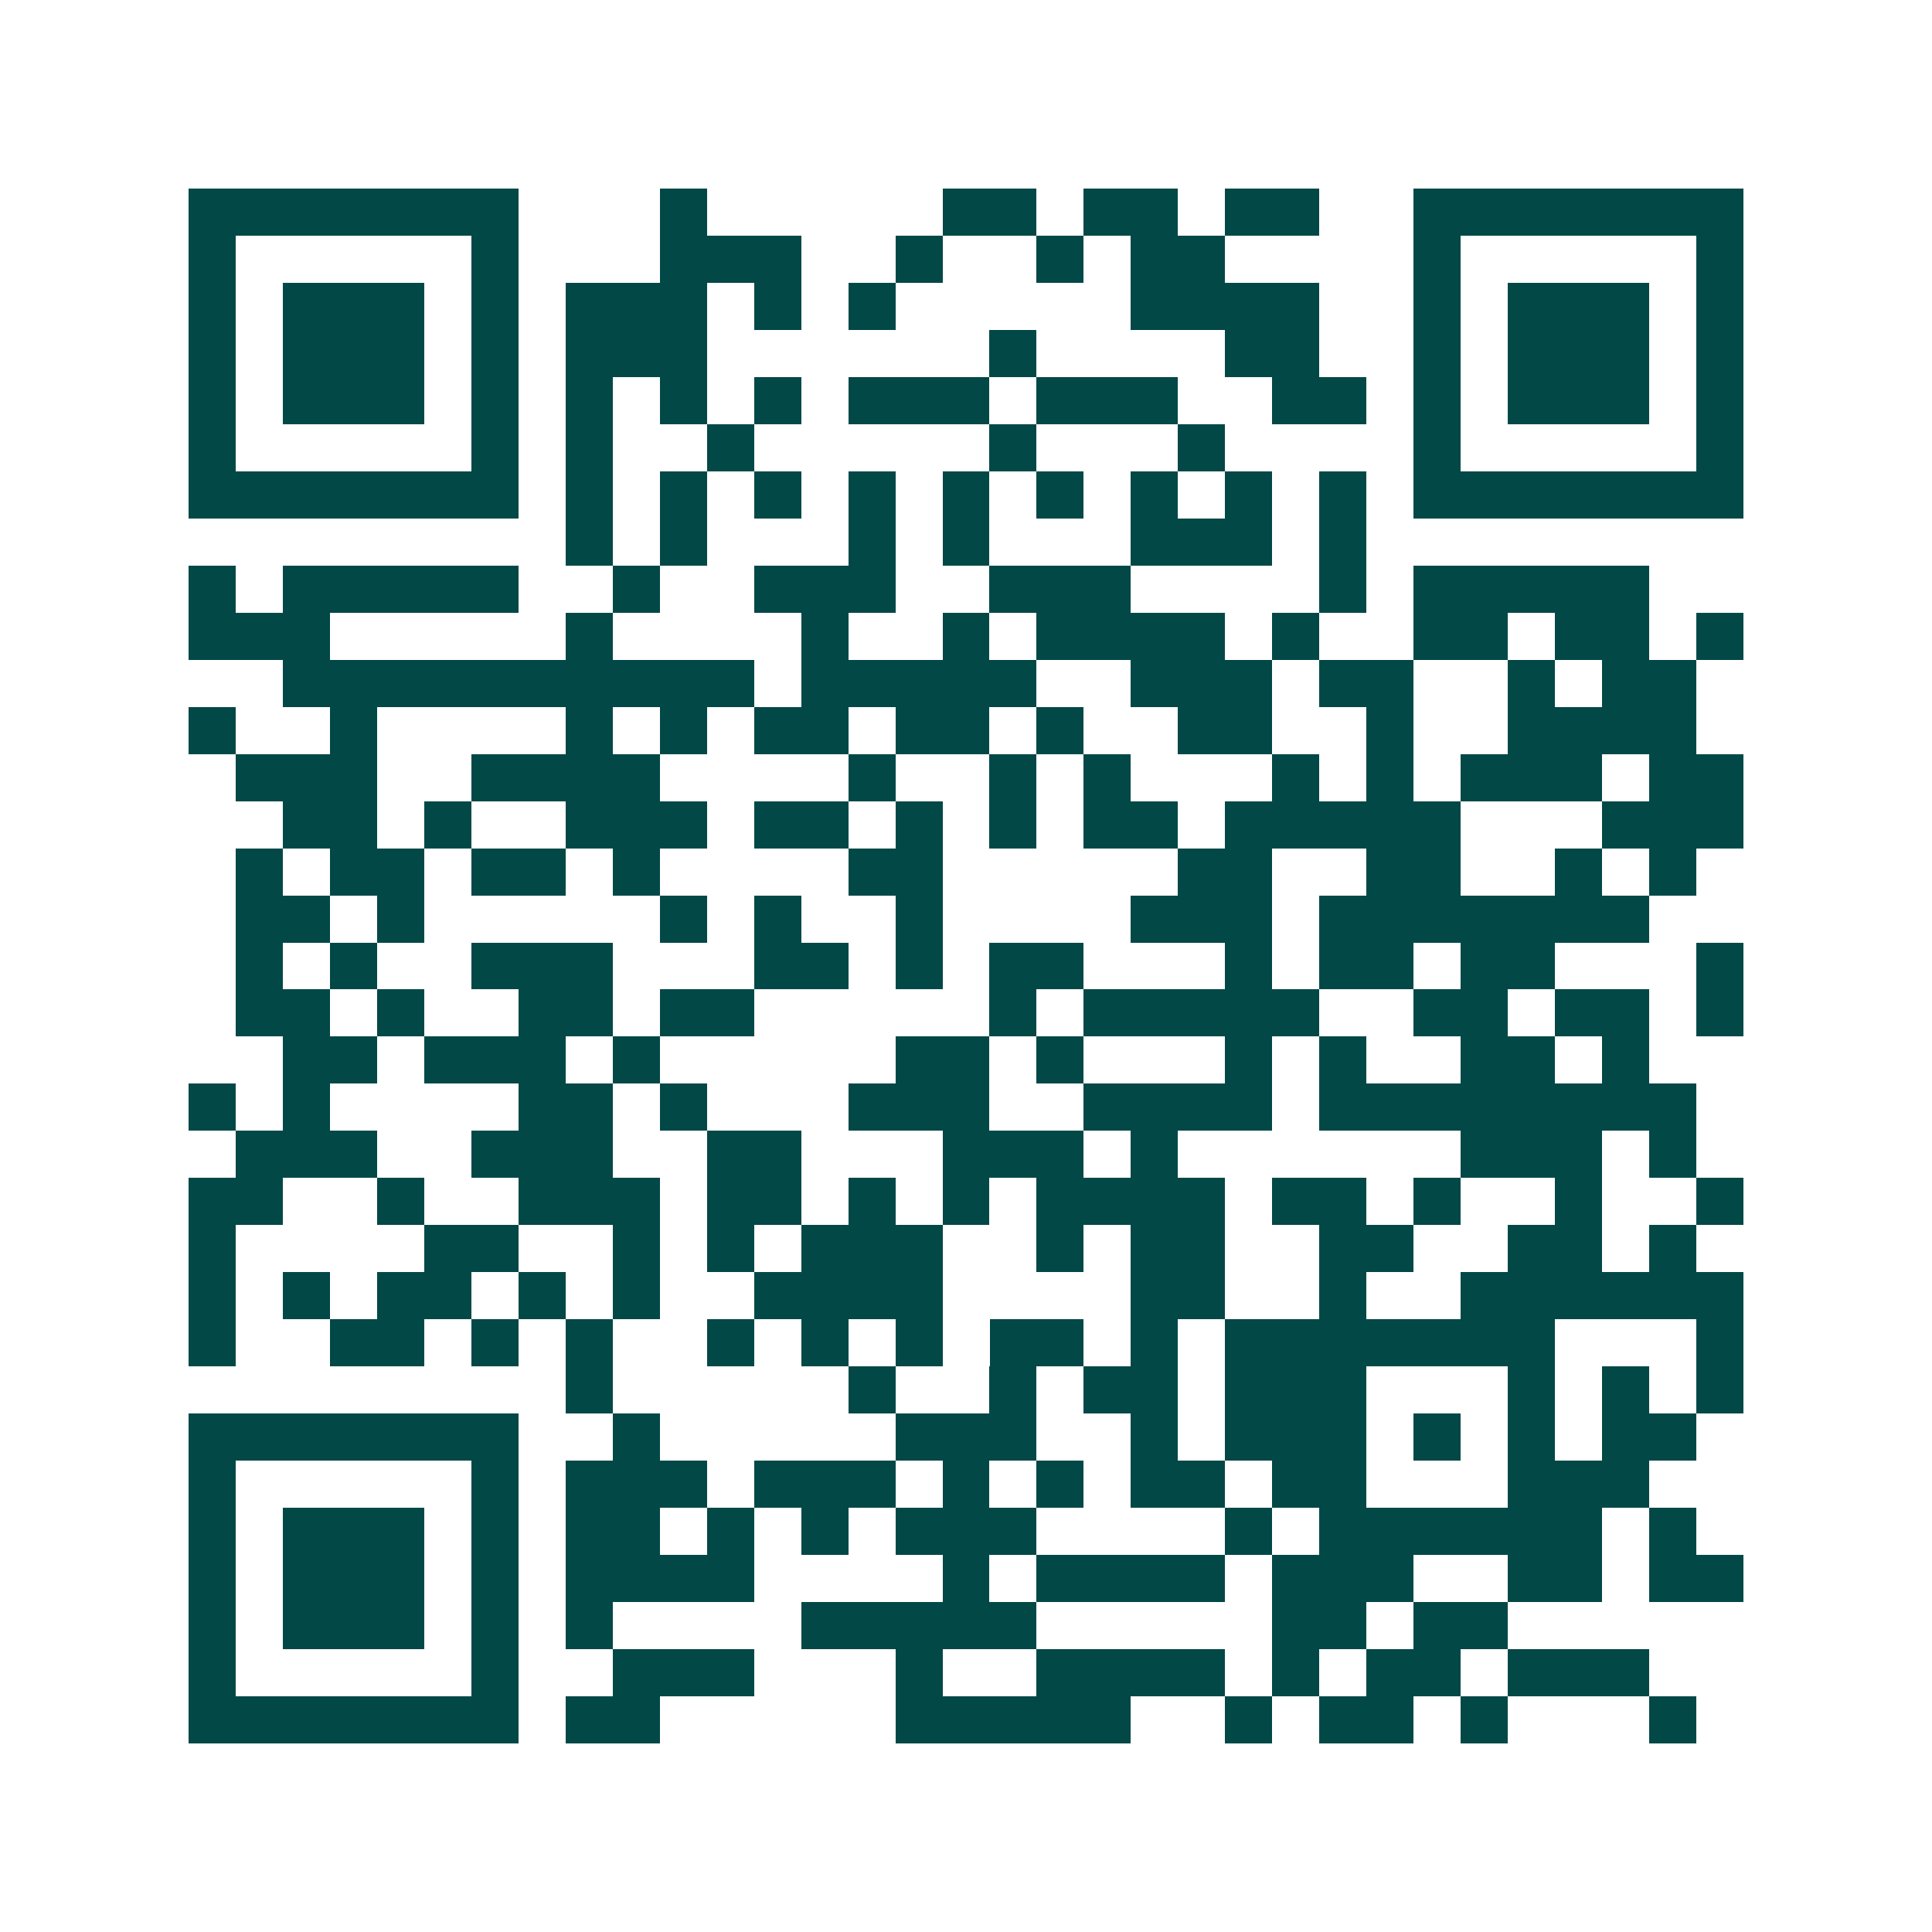 <svg xmlns="http://www.w3.org/2000/svg" width="200" height="200" viewBox="0 0 41 41" shape-rendering="crispEdges"><path fill="#ffffff" d="M0 0h41v41H0z"/><path stroke="#014847" d="M4 4.5h7m3 0h1m5 0h2m1 0h2m1 0h2m2 0h7M4 5.5h1m5 0h1m3 0h3m2 0h1m2 0h1m1 0h2m4 0h1m5 0h1M4 6.5h1m1 0h3m1 0h1m1 0h3m1 0h1m1 0h1m5 0h4m2 0h1m1 0h3m1 0h1M4 7.5h1m1 0h3m1 0h1m1 0h3m6 0h1m4 0h2m2 0h1m1 0h3m1 0h1M4 8.5h1m1 0h3m1 0h1m1 0h1m1 0h1m1 0h1m1 0h3m1 0h3m2 0h2m1 0h1m1 0h3m1 0h1M4 9.5h1m5 0h1m1 0h1m2 0h1m5 0h1m3 0h1m4 0h1m5 0h1M4 10.5h7m1 0h1m1 0h1m1 0h1m1 0h1m1 0h1m1 0h1m1 0h1m1 0h1m1 0h1m1 0h7M12 11.5h1m1 0h1m3 0h1m1 0h1m3 0h3m1 0h1M4 12.5h1m1 0h5m2 0h1m2 0h3m2 0h3m4 0h1m1 0h5M4 13.5h3m5 0h1m4 0h1m2 0h1m1 0h4m1 0h1m2 0h2m1 0h2m1 0h1M6 14.5h10m1 0h5m2 0h3m1 0h2m2 0h1m1 0h2M4 15.5h1m2 0h1m4 0h1m1 0h1m1 0h2m1 0h2m1 0h1m2 0h2m2 0h1m2 0h4M5 16.5h3m2 0h4m4 0h1m2 0h1m1 0h1m3 0h1m1 0h1m1 0h3m1 0h2M6 17.5h2m1 0h1m2 0h3m1 0h2m1 0h1m1 0h1m1 0h2m1 0h5m3 0h3M5 18.5h1m1 0h2m1 0h2m1 0h1m4 0h2m5 0h2m2 0h2m2 0h1m1 0h1M5 19.5h2m1 0h1m5 0h1m1 0h1m2 0h1m4 0h3m1 0h7M5 20.5h1m1 0h1m2 0h3m3 0h2m1 0h1m1 0h2m3 0h1m1 0h2m1 0h2m3 0h1M5 21.5h2m1 0h1m2 0h2m1 0h2m5 0h1m1 0h5m2 0h2m1 0h2m1 0h1M6 22.5h2m1 0h3m1 0h1m5 0h2m1 0h1m3 0h1m1 0h1m2 0h2m1 0h1M4 23.5h1m1 0h1m4 0h2m1 0h1m3 0h3m2 0h4m1 0h8M5 24.5h3m2 0h3m2 0h2m3 0h3m1 0h1m6 0h3m1 0h1M4 25.5h2m2 0h1m2 0h3m1 0h2m1 0h1m1 0h1m1 0h4m1 0h2m1 0h1m2 0h1m2 0h1M4 26.5h1m4 0h2m2 0h1m1 0h1m1 0h3m2 0h1m1 0h2m2 0h2m2 0h2m1 0h1M4 27.5h1m1 0h1m1 0h2m1 0h1m1 0h1m2 0h4m4 0h2m2 0h1m2 0h6M4 28.5h1m2 0h2m1 0h1m1 0h1m2 0h1m1 0h1m1 0h1m1 0h2m1 0h1m1 0h7m3 0h1M12 29.5h1m5 0h1m2 0h1m1 0h2m1 0h3m3 0h1m1 0h1m1 0h1M4 30.5h7m2 0h1m5 0h3m2 0h1m1 0h3m1 0h1m1 0h1m1 0h2M4 31.5h1m5 0h1m1 0h3m1 0h3m1 0h1m1 0h1m1 0h2m1 0h2m3 0h3M4 32.5h1m1 0h3m1 0h1m1 0h2m1 0h1m1 0h1m1 0h3m4 0h1m1 0h6m1 0h1M4 33.5h1m1 0h3m1 0h1m1 0h4m4 0h1m1 0h4m1 0h3m2 0h2m1 0h2M4 34.5h1m1 0h3m1 0h1m1 0h1m4 0h5m5 0h2m1 0h2M4 35.5h1m5 0h1m2 0h3m3 0h1m2 0h4m1 0h1m1 0h2m1 0h3M4 36.5h7m1 0h2m5 0h5m2 0h1m1 0h2m1 0h1m3 0h1"/></svg>
